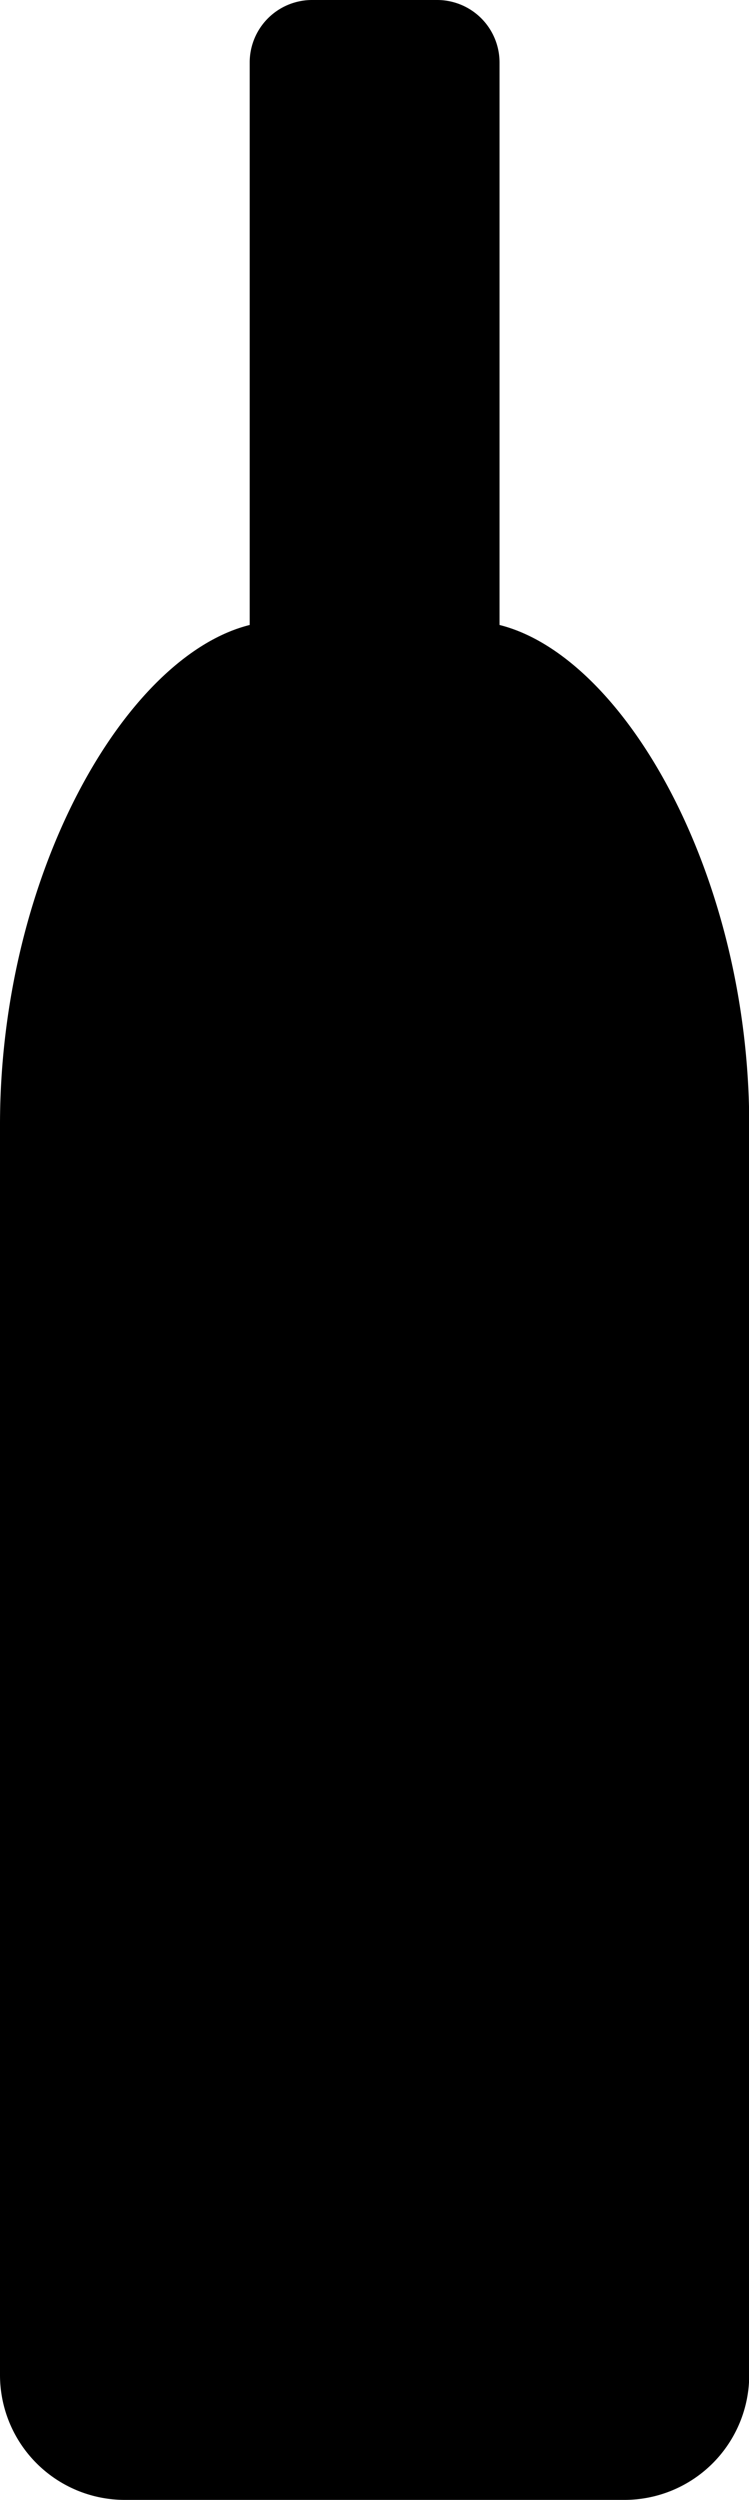 <svg xmlns="http://www.w3.org/2000/svg" width="9.938" height="33.128" viewBox="0 0 9.938 33.128">
  <path id="MdiBottleWine" d="M10.656,35.128A1.656,1.656,0,0,1,9,33.472V16.908c0-3.313,1.656-6.212,3.313-6.626V2.828A.828.828,0,0,1,13.141,2H14.8a.828.828,0,0,1,.828.828v7.454c1.656.414,3.313,3.313,3.313,6.626V33.472a1.656,1.656,0,0,1-1.656,1.656Z" transform="translate(-9 -2)"/>
</svg>
